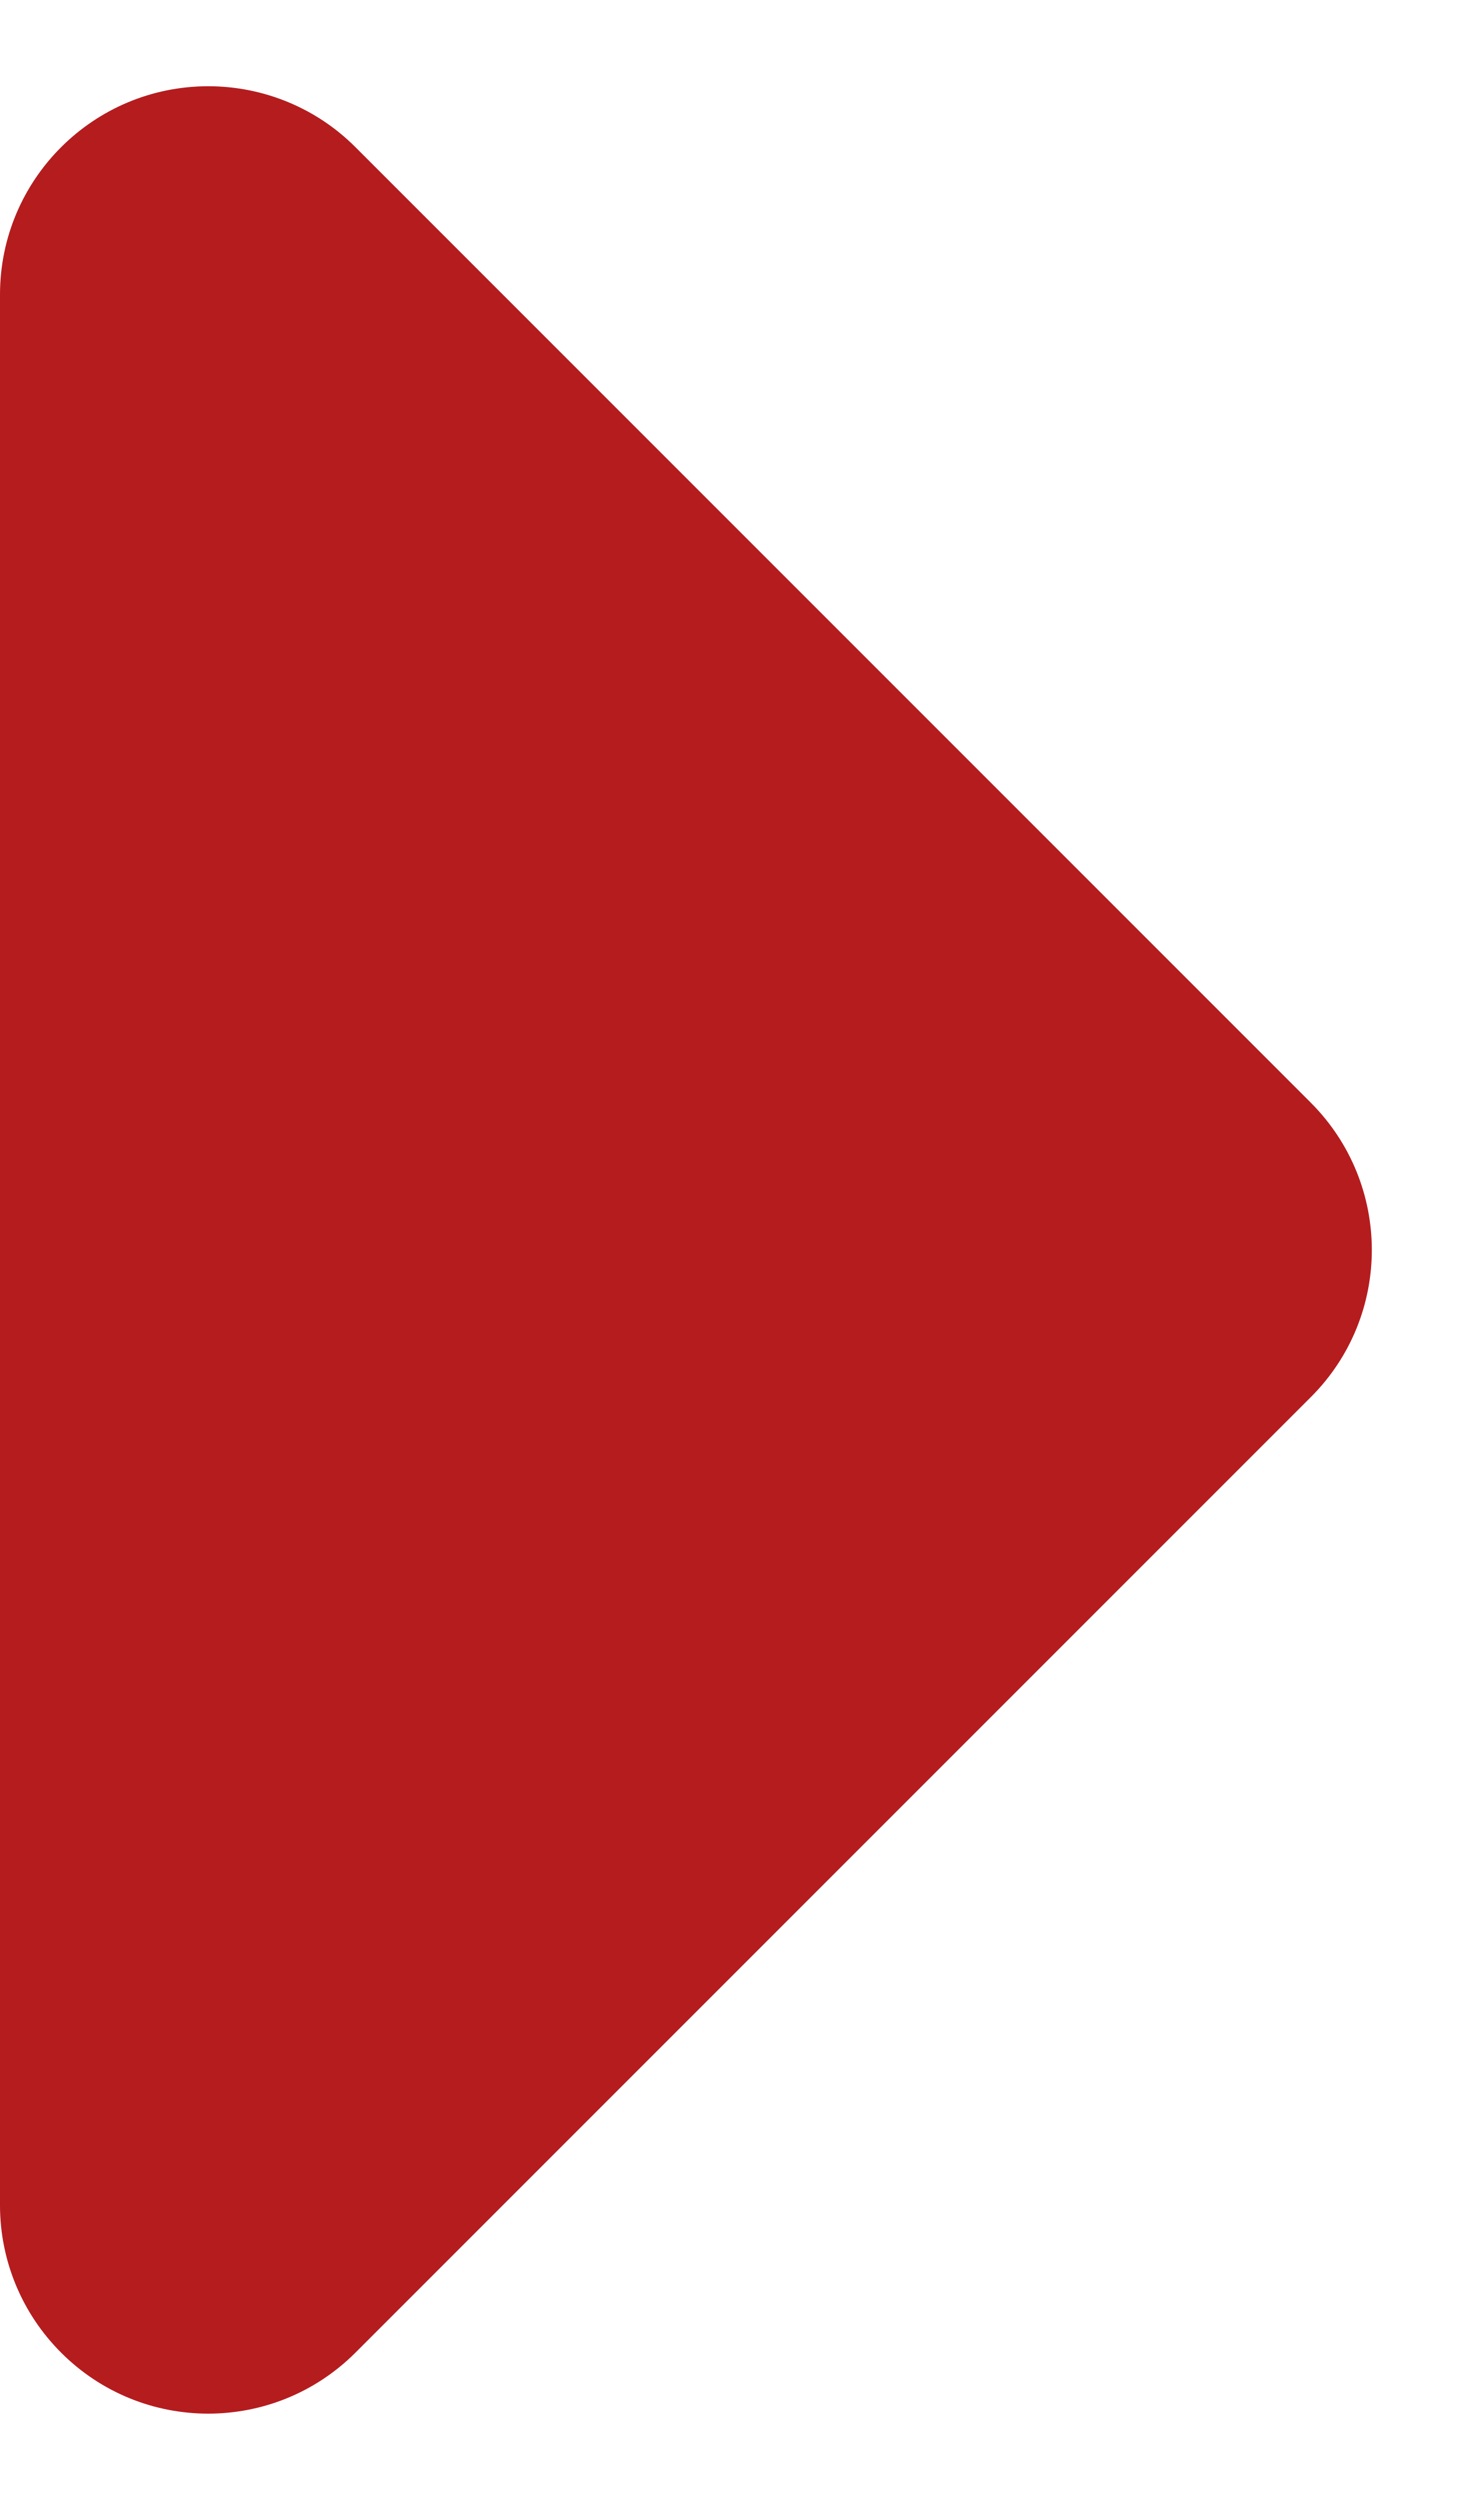 <svg height="12" viewBox="0 0 7 12" width="7" xmlns="http://www.w3.org/2000/svg"><path d="m1.707.707 4.586 4.586c.391.391.391 1.024 0 1.414l-4.586 4.586c-.391.391-1.024.391-1.414 0-.188-.188-.293-.442-.293-.707v-9.172c0-.552.448-1 1-1 .265 0 .52.105.707.293z" fill="#B51C1E"/></svg>